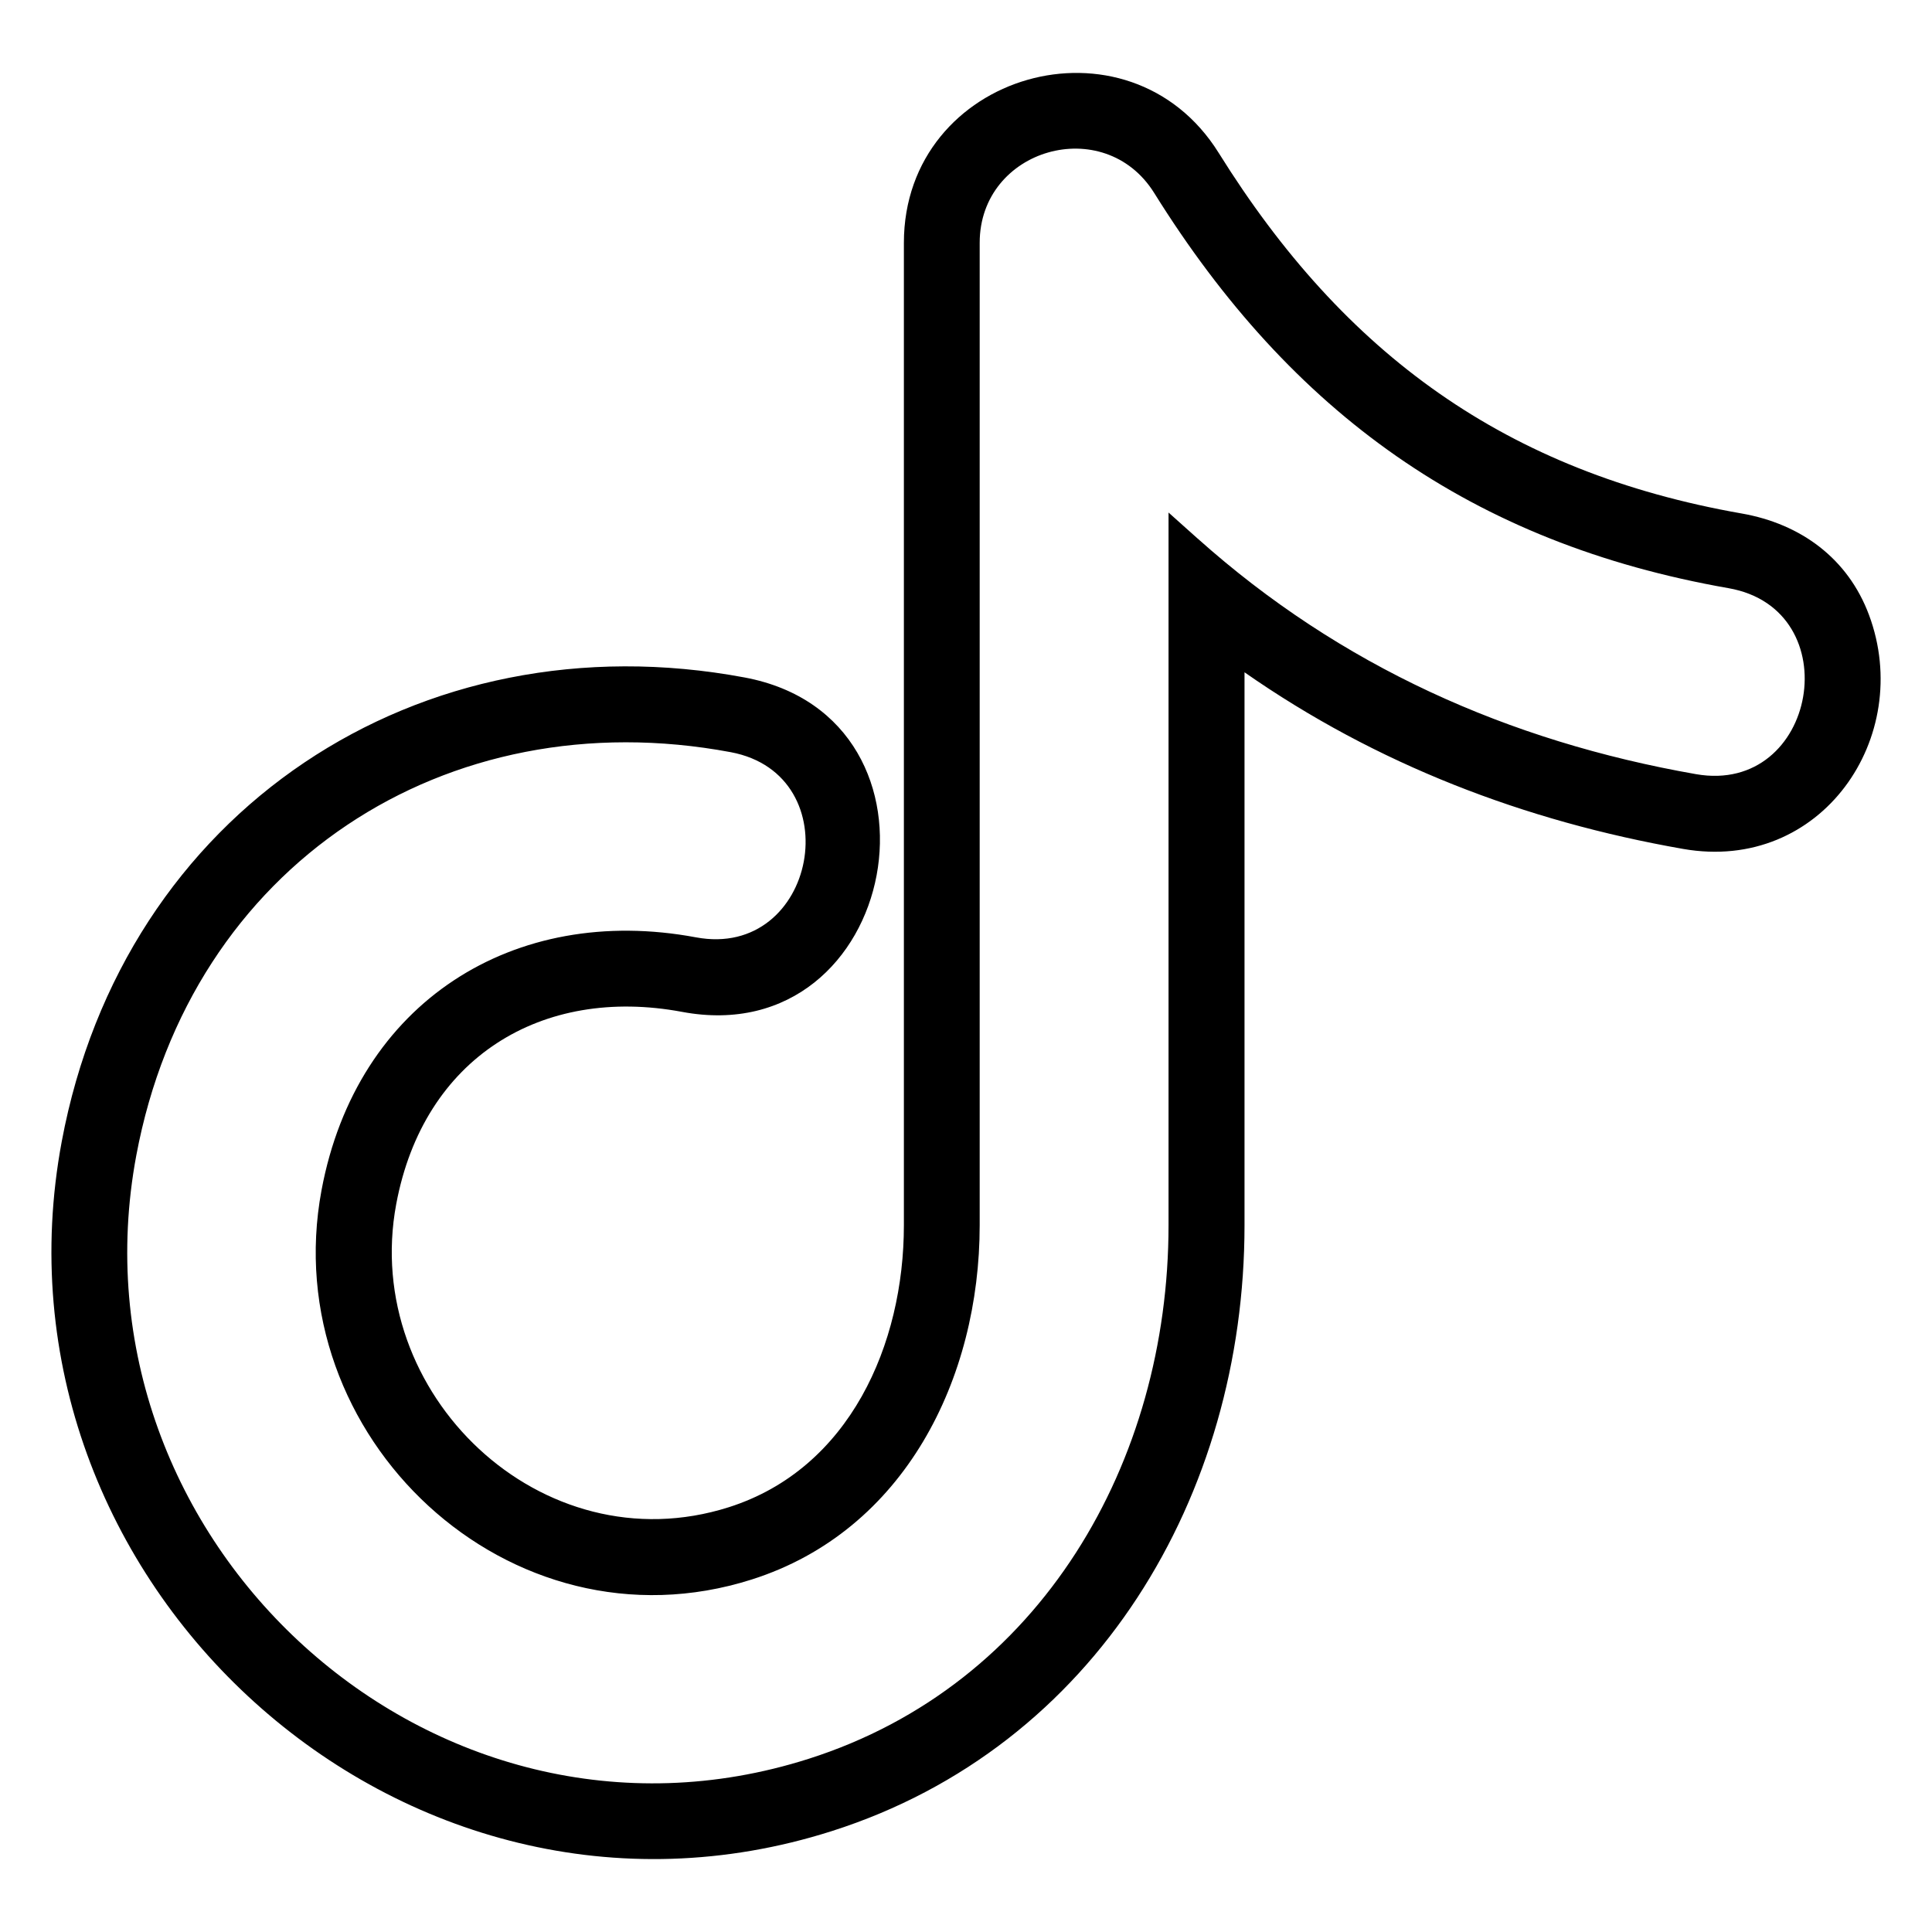 <?xml version="1.0" encoding="UTF-8"?>
<!-- Uploaded to: SVG Repo, www.svgrepo.com, Generator: SVG Repo Mixer Tools -->
<svg fill="#000000" width="800px" height="800px" version="1.1" viewBox="144 144 512 512" xmlns="http://www.w3.org/2000/svg">
 <path d="m473.81 322.17v146.54c0 71.492-39.359 138.27-109.41 160.56-113.86 36.246-225.81-66.277-204.04-182.75 16.398-87.77 94.797-139.11 180.98-122.98 57.691 10.809 41.098 99.422-16.582 88.617-37.18-6.953-68.5 12.121-75.754 50.938-9.371 50.18 38.527 96.113 88.148 80.332 32.043-10.203 46.387-43.195 46.387-74.711v-260.35c0-45.133 59.551-62.152 83.434-23.836 33.297 53.414 76.238 84.609 138.61 95.555 15.598 2.734 28.145 11.879 33.734 26.918 12 32.27-12.605 68.406-49.289 61.969-42.094-7.375-81.316-22.445-116.2-46.793zm-12.395-35.43c37.758 33.75 82.312 53.703 132.05 62.422 32.09 5.621 40.703-43.664 8.613-49.289-68.031-11.926-115.87-46.445-152.2-104.73-13.254-21.25-46.25-11.789-46.25 13.211v260.35c0 40.508-19.785 80.953-60.398 93.875-64.207 20.434-126.19-37.969-114.02-103.17 9.309-49.848 51.012-76.027 99.227-67.004 31.969 5.969 41.156-43.105 9.191-49.078-75.375-14.102-143.13 29.941-157.51 106.89-19.027 101.92 78.398 191.67 178.17 159.89 61.637-19.617 95.387-78.73 95.387-141.41v-188.87l7.723 6.906z" fill-rule="evenodd"/>
</svg>